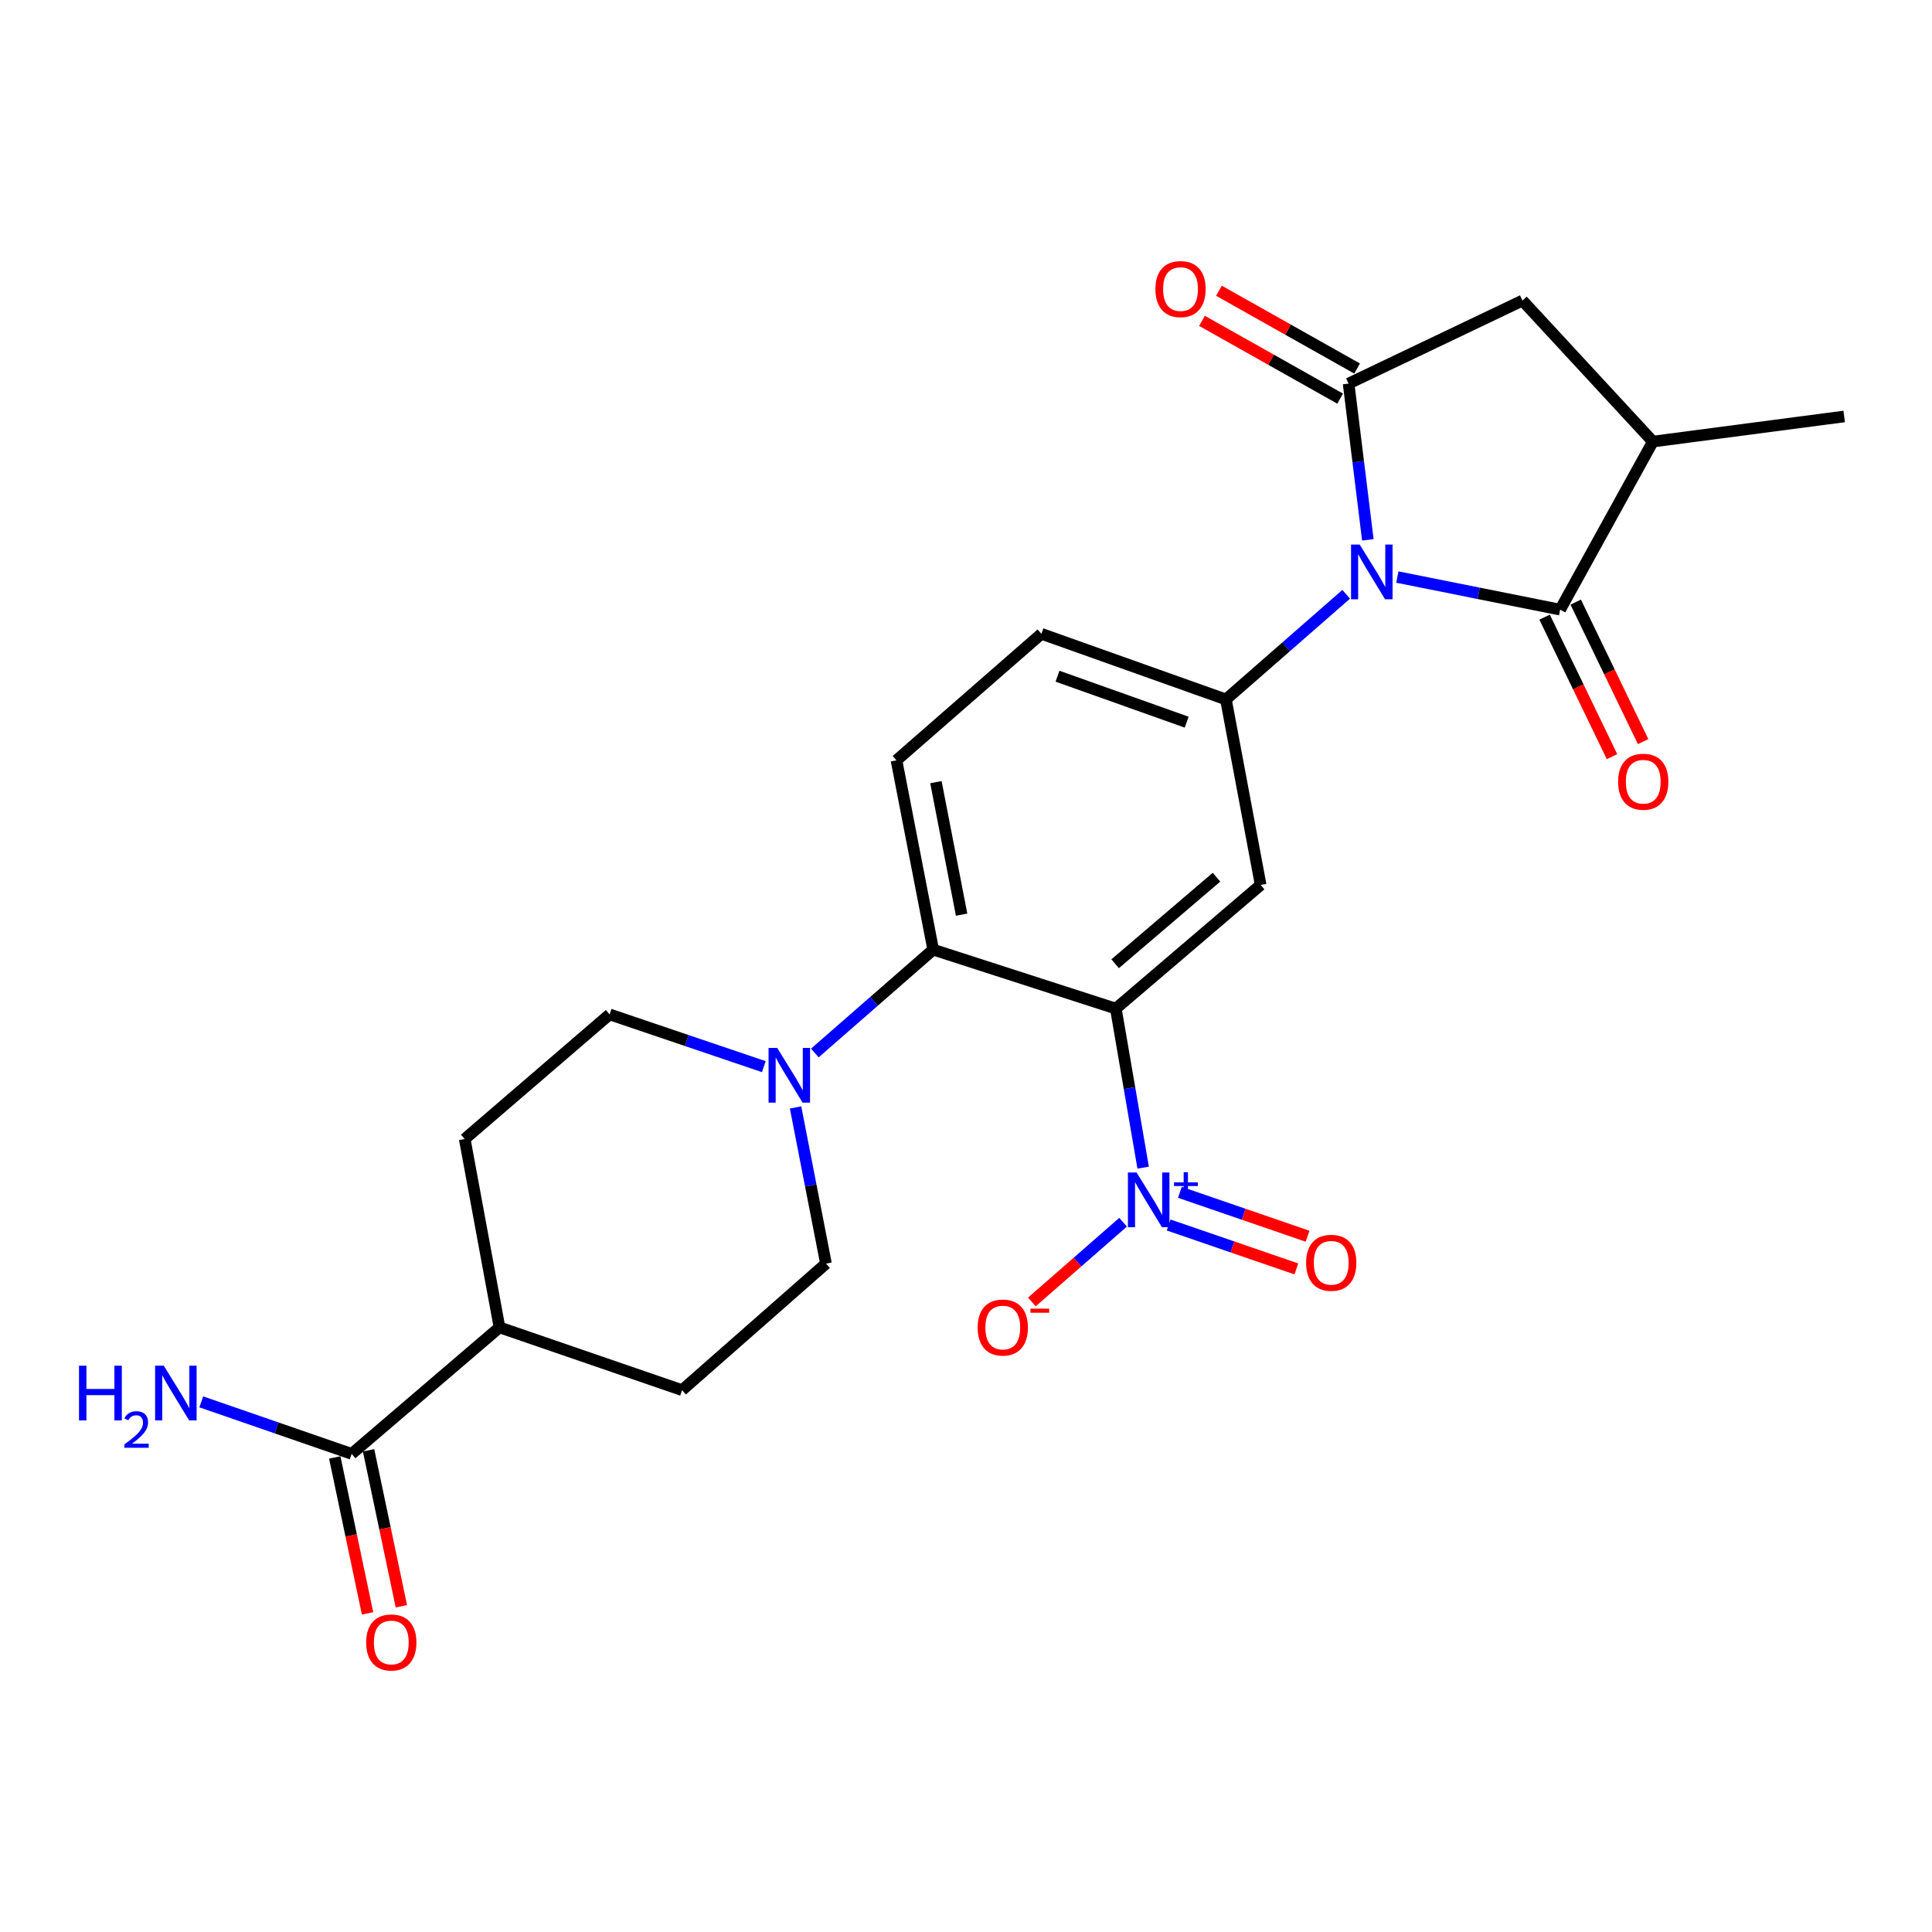 <?xml version='1.0' encoding='iso-8859-1'?>
<svg version='1.1' baseProfile='full'
              xmlns='http://www.w3.org/2000/svg'
                      xmlns:rdkit='http://www.rdkit.org/xml'
                      xmlns:xlink='http://www.w3.org/1999/xlink'
                  xml:space='preserve'
width='1000px' height='1000px' viewBox='0 0 1000 1000'>
<!-- END OF HEADER -->
<rect style='opacity:1.0;fill:#FFFFFF;stroke:none' width='1000' height='1000' x='0' y='0'> </rect>
<path class='bond-1' d='M 707.992,279.417 L 703.014,238.976' style='fill:none;fill-rule:evenodd;stroke:#0000FF;stroke-width:6px;stroke-linecap:butt;stroke-linejoin:miter;stroke-opacity:1' />
<path class='bond-1' d='M 703.014,238.976 L 698.035,198.535' style='fill:none;fill-rule:evenodd;stroke:#000000;stroke-width:6px;stroke-linecap:butt;stroke-linejoin:miter;stroke-opacity:1' />
<path class='bond-3' d='M 723.264,298.68 L 765.399,307.114' style='fill:none;fill-rule:evenodd;stroke:#0000FF;stroke-width:6px;stroke-linecap:butt;stroke-linejoin:miter;stroke-opacity:1' />
<path class='bond-3' d='M 765.399,307.114 L 807.535,315.548' style='fill:none;fill-rule:evenodd;stroke:#000000;stroke-width:6px;stroke-linecap:butt;stroke-linejoin:miter;stroke-opacity:1' />
<path class='bond-4' d='M 696.791,307.611 L 665.661,334.821' style='fill:none;fill-rule:evenodd;stroke:#0000FF;stroke-width:6px;stroke-linecap:butt;stroke-linejoin:miter;stroke-opacity:1' />
<path class='bond-4' d='M 665.661,334.821 L 634.531,362.031' style='fill:none;fill-rule:evenodd;stroke:#000000;stroke-width:6px;stroke-linecap:butt;stroke-linejoin:miter;stroke-opacity:1' />
<path class='bond-0' d='M 577.555,522.048 L 652.516,458.037' style='fill:none;fill-rule:evenodd;stroke:#000000;stroke-width:6px;stroke-linecap:butt;stroke-linejoin:miter;stroke-opacity:1' />
<path class='bond-0' d='M 577.184,498.845 L 629.657,454.037' style='fill:none;fill-rule:evenodd;stroke:#000000;stroke-width:6px;stroke-linecap:butt;stroke-linejoin:miter;stroke-opacity:1' />
<path class='bond-2' d='M 577.555,522.048 L 584.624,563.211' style='fill:none;fill-rule:evenodd;stroke:#000000;stroke-width:6px;stroke-linecap:butt;stroke-linejoin:miter;stroke-opacity:1' />
<path class='bond-2' d='M 584.624,563.211 L 591.693,604.374' style='fill:none;fill-rule:evenodd;stroke:#0000FF;stroke-width:6px;stroke-linecap:butt;stroke-linejoin:miter;stroke-opacity:1' />
<path class='bond-26' d='M 577.555,522.048 L 483.019,491.533' style='fill:none;fill-rule:evenodd;stroke:#000000;stroke-width:6px;stroke-linecap:butt;stroke-linejoin:miter;stroke-opacity:1' />
<path class='bond-9' d='M 698.035,198.535 L 788.03,155.57' style='fill:none;fill-rule:evenodd;stroke:#000000;stroke-width:6px;stroke-linecap:butt;stroke-linejoin:miter;stroke-opacity:1' />
<path class='bond-13' d='M 702.423,190.743 L 666.674,170.613' style='fill:none;fill-rule:evenodd;stroke:#000000;stroke-width:6px;stroke-linecap:butt;stroke-linejoin:miter;stroke-opacity:1' />
<path class='bond-13' d='M 666.674,170.613 L 630.925,150.482' style='fill:none;fill-rule:evenodd;stroke:#FF0000;stroke-width:6px;stroke-linecap:butt;stroke-linejoin:miter;stroke-opacity:1' />
<path class='bond-13' d='M 693.647,206.328 L 657.898,186.197' style='fill:none;fill-rule:evenodd;stroke:#000000;stroke-width:6px;stroke-linecap:butt;stroke-linejoin:miter;stroke-opacity:1' />
<path class='bond-13' d='M 657.898,186.197 L 622.149,166.067' style='fill:none;fill-rule:evenodd;stroke:#FF0000;stroke-width:6px;stroke-linecap:butt;stroke-linejoin:miter;stroke-opacity:1' />
<path class='bond-12' d='M 581.309,632.624 L 557.708,653.254' style='fill:none;fill-rule:evenodd;stroke:#0000FF;stroke-width:6px;stroke-linecap:butt;stroke-linejoin:miter;stroke-opacity:1' />
<path class='bond-12' d='M 557.708,653.254 L 534.106,673.883' style='fill:none;fill-rule:evenodd;stroke:#FF0000;stroke-width:6px;stroke-linecap:butt;stroke-linejoin:miter;stroke-opacity:1' />
<path class='bond-14' d='M 604.886,634.054 L 637.936,645.42' style='fill:none;fill-rule:evenodd;stroke:#0000FF;stroke-width:6px;stroke-linecap:butt;stroke-linejoin:miter;stroke-opacity:1' />
<path class='bond-14' d='M 637.936,645.42 L 670.986,656.785' style='fill:none;fill-rule:evenodd;stroke:#FF0000;stroke-width:6px;stroke-linecap:butt;stroke-linejoin:miter;stroke-opacity:1' />
<path class='bond-14' d='M 610.702,617.141 L 643.752,628.506' style='fill:none;fill-rule:evenodd;stroke:#0000FF;stroke-width:6px;stroke-linecap:butt;stroke-linejoin:miter;stroke-opacity:1' />
<path class='bond-14' d='M 643.752,628.506 L 676.803,639.872' style='fill:none;fill-rule:evenodd;stroke:#FF0000;stroke-width:6px;stroke-linecap:butt;stroke-linejoin:miter;stroke-opacity:1' />
<path class='bond-8' d='M 807.535,315.548 L 855.518,228.564' style='fill:none;fill-rule:evenodd;stroke:#000000;stroke-width:6px;stroke-linecap:butt;stroke-linejoin:miter;stroke-opacity:1' />
<path class='bond-16' d='M 799.483,319.439 L 816.929,355.539' style='fill:none;fill-rule:evenodd;stroke:#000000;stroke-width:6px;stroke-linecap:butt;stroke-linejoin:miter;stroke-opacity:1' />
<path class='bond-16' d='M 816.929,355.539 L 834.374,391.639' style='fill:none;fill-rule:evenodd;stroke:#FF0000;stroke-width:6px;stroke-linecap:butt;stroke-linejoin:miter;stroke-opacity:1' />
<path class='bond-16' d='M 815.587,311.657 L 833.032,347.757' style='fill:none;fill-rule:evenodd;stroke:#000000;stroke-width:6px;stroke-linecap:butt;stroke-linejoin:miter;stroke-opacity:1' />
<path class='bond-16' d='M 833.032,347.757 L 850.478,383.857' style='fill:none;fill-rule:evenodd;stroke:#FF0000;stroke-width:6px;stroke-linecap:butt;stroke-linejoin:miter;stroke-opacity:1' />
<path class='bond-5' d='M 634.531,362.031 L 652.516,458.037' style='fill:none;fill-rule:evenodd;stroke:#000000;stroke-width:6px;stroke-linecap:butt;stroke-linejoin:miter;stroke-opacity:1' />
<path class='bond-15' d='M 634.531,362.031 L 539.031,328.058' style='fill:none;fill-rule:evenodd;stroke:#000000;stroke-width:6px;stroke-linecap:butt;stroke-linejoin:miter;stroke-opacity:1' />
<path class='bond-15' d='M 614.211,373.786 L 547.361,350.005' style='fill:none;fill-rule:evenodd;stroke:#000000;stroke-width:6px;stroke-linecap:butt;stroke-linejoin:miter;stroke-opacity:1' />
<path class='bond-6' d='M 483.019,491.533 L 464.02,393.549' style='fill:none;fill-rule:evenodd;stroke:#000000;stroke-width:6px;stroke-linecap:butt;stroke-linejoin:miter;stroke-opacity:1' />
<path class='bond-6' d='M 497.728,473.431 L 484.429,404.842' style='fill:none;fill-rule:evenodd;stroke:#000000;stroke-width:6px;stroke-linecap:butt;stroke-linejoin:miter;stroke-opacity:1' />
<path class='bond-7' d='M 483.019,491.533 L 452.388,518.281' style='fill:none;fill-rule:evenodd;stroke:#000000;stroke-width:6px;stroke-linecap:butt;stroke-linejoin:miter;stroke-opacity:1' />
<path class='bond-7' d='M 452.388,518.281 L 421.757,545.03' style='fill:none;fill-rule:evenodd;stroke:#0000FF;stroke-width:6px;stroke-linecap:butt;stroke-linejoin:miter;stroke-opacity:1' />
<path class='bond-18' d='M 395.35,552.096 L 355.44,538.572' style='fill:none;fill-rule:evenodd;stroke:#0000FF;stroke-width:6px;stroke-linecap:butt;stroke-linejoin:miter;stroke-opacity:1' />
<path class='bond-18' d='M 355.44,538.572 L 315.53,525.049' style='fill:none;fill-rule:evenodd;stroke:#000000;stroke-width:6px;stroke-linecap:butt;stroke-linejoin:miter;stroke-opacity:1' />
<path class='bond-19' d='M 411.785,573.21 L 419.655,613.627' style='fill:none;fill-rule:evenodd;stroke:#0000FF;stroke-width:6px;stroke-linecap:butt;stroke-linejoin:miter;stroke-opacity:1' />
<path class='bond-19' d='M 419.655,613.627 L 427.524,654.044' style='fill:none;fill-rule:evenodd;stroke:#000000;stroke-width:6px;stroke-linecap:butt;stroke-linejoin:miter;stroke-opacity:1' />
<path class='bond-24' d='M 855.518,228.564 L 954.545,215.557' style='fill:none;fill-rule:evenodd;stroke:#000000;stroke-width:6px;stroke-linecap:butt;stroke-linejoin:miter;stroke-opacity:1' />
<path class='bond-25' d='M 855.518,228.564 L 788.03,155.57' style='fill:none;fill-rule:evenodd;stroke:#000000;stroke-width:6px;stroke-linecap:butt;stroke-linejoin:miter;stroke-opacity:1' />
<path class='bond-10' d='M 182.023,752.525 L 258.544,687.053' style='fill:none;fill-rule:evenodd;stroke:#000000;stroke-width:6px;stroke-linecap:butt;stroke-linejoin:miter;stroke-opacity:1' />
<path class='bond-20' d='M 173.271,754.365 L 181.758,794.723' style='fill:none;fill-rule:evenodd;stroke:#000000;stroke-width:6px;stroke-linecap:butt;stroke-linejoin:miter;stroke-opacity:1' />
<path class='bond-20' d='M 181.758,794.723 L 190.245,835.08' style='fill:none;fill-rule:evenodd;stroke:#FF0000;stroke-width:6px;stroke-linecap:butt;stroke-linejoin:miter;stroke-opacity:1' />
<path class='bond-20' d='M 190.774,750.684 L 199.261,791.042' style='fill:none;fill-rule:evenodd;stroke:#000000;stroke-width:6px;stroke-linecap:butt;stroke-linejoin:miter;stroke-opacity:1' />
<path class='bond-20' d='M 199.261,791.042 L 207.748,831.4' style='fill:none;fill-rule:evenodd;stroke:#FF0000;stroke-width:6px;stroke-linecap:butt;stroke-linejoin:miter;stroke-opacity:1' />
<path class='bond-23' d='M 182.023,752.525 L 143.097,739.059' style='fill:none;fill-rule:evenodd;stroke:#000000;stroke-width:6px;stroke-linecap:butt;stroke-linejoin:miter;stroke-opacity:1' />
<path class='bond-23' d='M 143.097,739.059 L 104.172,725.594' style='fill:none;fill-rule:evenodd;stroke:#0000FF;stroke-width:6px;stroke-linecap:butt;stroke-linejoin:miter;stroke-opacity:1' />
<path class='bond-11' d='M 464.02,393.549 L 539.031,328.058' style='fill:none;fill-rule:evenodd;stroke:#000000;stroke-width:6px;stroke-linecap:butt;stroke-linejoin:miter;stroke-opacity:1' />
<path class='bond-17' d='M 258.544,687.053 L 353.04,719.536' style='fill:none;fill-rule:evenodd;stroke:#000000;stroke-width:6px;stroke-linecap:butt;stroke-linejoin:miter;stroke-opacity:1' />
<path class='bond-27' d='M 258.544,687.053 L 240.539,589.556' style='fill:none;fill-rule:evenodd;stroke:#000000;stroke-width:6px;stroke-linecap:butt;stroke-linejoin:miter;stroke-opacity:1' />
<path class='bond-21' d='M 315.53,525.049 L 240.539,589.556' style='fill:none;fill-rule:evenodd;stroke:#000000;stroke-width:6px;stroke-linecap:butt;stroke-linejoin:miter;stroke-opacity:1' />
<path class='bond-22' d='M 427.524,654.044 L 353.04,719.536' style='fill:none;fill-rule:evenodd;stroke:#000000;stroke-width:6px;stroke-linecap:butt;stroke-linejoin:miter;stroke-opacity:1' />
<path  class='atom-0' d='M 703.778 281.872
L 713.058 296.872
Q 713.978 298.352, 715.458 301.032
Q 716.938 303.712, 717.018 303.872
L 717.018 281.872
L 720.778 281.872
L 720.778 310.192
L 716.898 310.192
L 706.938 293.792
Q 705.778 291.872, 704.538 289.672
Q 703.338 287.472, 702.978 286.792
L 702.978 310.192
L 699.298 310.192
L 699.298 281.872
L 703.778 281.872
' fill='#0000FF'/>
<path  class='atom-3' d='M 588.296 606.885
L 597.576 621.885
Q 598.496 623.365, 599.976 626.045
Q 601.456 628.725, 601.536 628.885
L 601.536 606.885
L 605.296 606.885
L 605.296 635.205
L 601.416 635.205
L 591.456 618.805
Q 590.296 616.885, 589.056 614.685
Q 587.856 612.485, 587.496 611.805
L 587.496 635.205
L 583.816 635.205
L 583.816 606.885
L 588.296 606.885
' fill='#0000FF'/>
<path  class='atom-3' d='M 607.672 611.99
L 612.662 611.99
L 612.662 606.736
L 614.879 606.736
L 614.879 611.99
L 620.001 611.99
L 620.001 613.891
L 614.879 613.891
L 614.879 619.171
L 612.662 619.171
L 612.662 613.891
L 607.672 613.891
L 607.672 611.99
' fill='#0000FF'/>
<path  class='atom-8' d='M 402.285 542.407
L 411.565 557.407
Q 412.485 558.887, 413.965 561.567
Q 415.445 564.247, 415.525 564.407
L 415.525 542.407
L 419.285 542.407
L 419.285 570.727
L 415.405 570.727
L 405.445 554.327
Q 404.285 552.407, 403.045 550.207
Q 401.845 548.007, 401.485 547.327
L 401.485 570.727
L 397.805 570.727
L 397.805 542.407
L 402.285 542.407
' fill='#0000FF'/>
<path  class='atom-13' d='M 506.039 687.133
Q 506.039 680.333, 509.399 676.533
Q 512.759 672.733, 519.039 672.733
Q 525.319 672.733, 528.679 676.533
Q 532.039 680.333, 532.039 687.133
Q 532.039 694.013, 528.639 697.933
Q 525.239 701.813, 519.039 701.813
Q 512.799 701.813, 509.399 697.933
Q 506.039 694.053, 506.039 687.133
M 519.039 698.613
Q 523.359 698.613, 525.679 695.733
Q 528.039 692.813, 528.039 687.133
Q 528.039 681.573, 525.679 678.773
Q 523.359 675.933, 519.039 675.933
Q 514.719 675.933, 512.359 678.733
Q 510.039 681.533, 510.039 687.133
Q 510.039 692.853, 512.359 695.733
Q 514.719 698.613, 519.039 698.613
' fill='#FF0000'/>
<path  class='atom-13' d='M 533.359 677.356
L 543.048 677.356
L 543.048 679.468
L 533.359 679.468
L 533.359 677.356
' fill='#FF0000'/>
<path  class='atom-14' d='M 598.041 149.629
Q 598.041 142.829, 601.401 139.029
Q 604.761 135.229, 611.041 135.229
Q 617.321 135.229, 620.681 139.029
Q 624.041 142.829, 624.041 149.629
Q 624.041 156.509, 620.641 160.429
Q 617.241 164.309, 611.041 164.309
Q 604.801 164.309, 601.401 160.429
Q 598.041 156.549, 598.041 149.629
M 611.041 161.109
Q 615.361 161.109, 617.681 158.229
Q 620.041 155.309, 620.041 149.629
Q 620.041 144.069, 617.681 141.269
Q 615.361 138.429, 611.041 138.429
Q 606.721 138.429, 604.361 141.229
Q 602.041 144.029, 602.041 149.629
Q 602.041 155.349, 604.361 158.229
Q 606.721 161.109, 611.041 161.109
' fill='#FF0000'/>
<path  class='atom-15' d='M 676.042 653.617
Q 676.042 646.817, 679.402 643.017
Q 682.762 639.217, 689.042 639.217
Q 695.322 639.217, 698.682 643.017
Q 702.042 646.817, 702.042 653.617
Q 702.042 660.497, 698.642 664.417
Q 695.242 668.297, 689.042 668.297
Q 682.802 668.297, 679.402 664.417
Q 676.042 660.537, 676.042 653.617
M 689.042 665.097
Q 693.362 665.097, 695.682 662.217
Q 698.042 659.297, 698.042 653.617
Q 698.042 648.057, 695.682 645.257
Q 693.362 642.417, 689.042 642.417
Q 684.722 642.417, 682.362 645.217
Q 680.042 648.017, 680.042 653.617
Q 680.042 659.337, 682.362 662.217
Q 684.722 665.097, 689.042 665.097
' fill='#FF0000'/>
<path  class='atom-17' d='M 837.54 404.619
Q 837.54 397.819, 840.9 394.019
Q 844.26 390.219, 850.54 390.219
Q 856.82 390.219, 860.18 394.019
Q 863.54 397.819, 863.54 404.619
Q 863.54 411.499, 860.14 415.419
Q 856.74 419.299, 850.54 419.299
Q 844.3 419.299, 840.9 415.419
Q 837.54 411.539, 837.54 404.619
M 850.54 416.099
Q 854.86 416.099, 857.18 413.219
Q 859.54 410.299, 859.54 404.619
Q 859.54 399.059, 857.18 396.259
Q 854.86 393.419, 850.54 393.419
Q 846.22 393.419, 843.86 396.219
Q 841.54 399.019, 841.54 404.619
Q 841.54 410.339, 843.86 413.219
Q 846.22 416.099, 850.54 416.099
' fill='#FF0000'/>
<path  class='atom-21' d='M 189.532 850.132
Q 189.532 843.332, 192.892 839.532
Q 196.252 835.732, 202.532 835.732
Q 208.812 835.732, 212.172 839.532
Q 215.532 843.332, 215.532 850.132
Q 215.532 857.012, 212.132 860.932
Q 208.732 864.812, 202.532 864.812
Q 196.292 864.812, 192.892 860.932
Q 189.532 857.052, 189.532 850.132
M 202.532 861.612
Q 206.852 861.612, 209.172 858.732
Q 211.532 855.812, 211.532 850.132
Q 211.532 844.572, 209.172 841.772
Q 206.852 838.932, 202.532 838.932
Q 198.212 838.932, 195.852 841.732
Q 193.532 844.532, 193.532 850.132
Q 193.532 855.852, 195.852 858.732
Q 198.212 861.612, 202.532 861.612
' fill='#FF0000'/>
<path  class='atom-24' d='M 40.892 706.886
L 44.732 706.886
L 44.732 718.926
L 59.212 718.926
L 59.212 706.886
L 63.052 706.886
L 63.052 735.206
L 59.212 735.206
L 59.212 722.126
L 44.732 722.126
L 44.732 735.206
L 40.892 735.206
L 40.892 706.886
' fill='#0000FF'/>
<path  class='atom-24' d='M 64.424 734.212
Q 65.111 732.444, 66.748 731.467
Q 68.384 730.464, 70.655 730.464
Q 73.48 730.464, 75.064 731.995
Q 76.648 733.526, 76.648 736.245
Q 76.648 739.017, 74.588 741.604
Q 72.556 744.192, 68.332 747.254
L 76.964 747.254
L 76.964 749.366
L 64.372 749.366
L 64.372 747.597
Q 67.856 745.116, 69.916 743.268
Q 72.001 741.42, 73.004 739.756
Q 74.008 738.093, 74.008 736.377
Q 74.008 734.582, 73.11 733.579
Q 72.212 732.576, 70.655 732.576
Q 69.15 732.576, 68.147 733.183
Q 67.144 733.79, 66.431 735.136
L 64.424 734.212
' fill='#0000FF'/>
<path  class='atom-24' d='M 84.764 706.886
L 94.044 721.886
Q 94.964 723.366, 96.444 726.046
Q 97.924 728.726, 98.004 728.886
L 98.004 706.886
L 101.764 706.886
L 101.764 735.206
L 97.884 735.206
L 87.924 718.806
Q 86.764 716.886, 85.524 714.686
Q 84.324 712.486, 83.964 711.806
L 83.964 735.206
L 80.284 735.206
L 80.284 706.886
L 84.764 706.886
' fill='#0000FF'/>
</svg>
